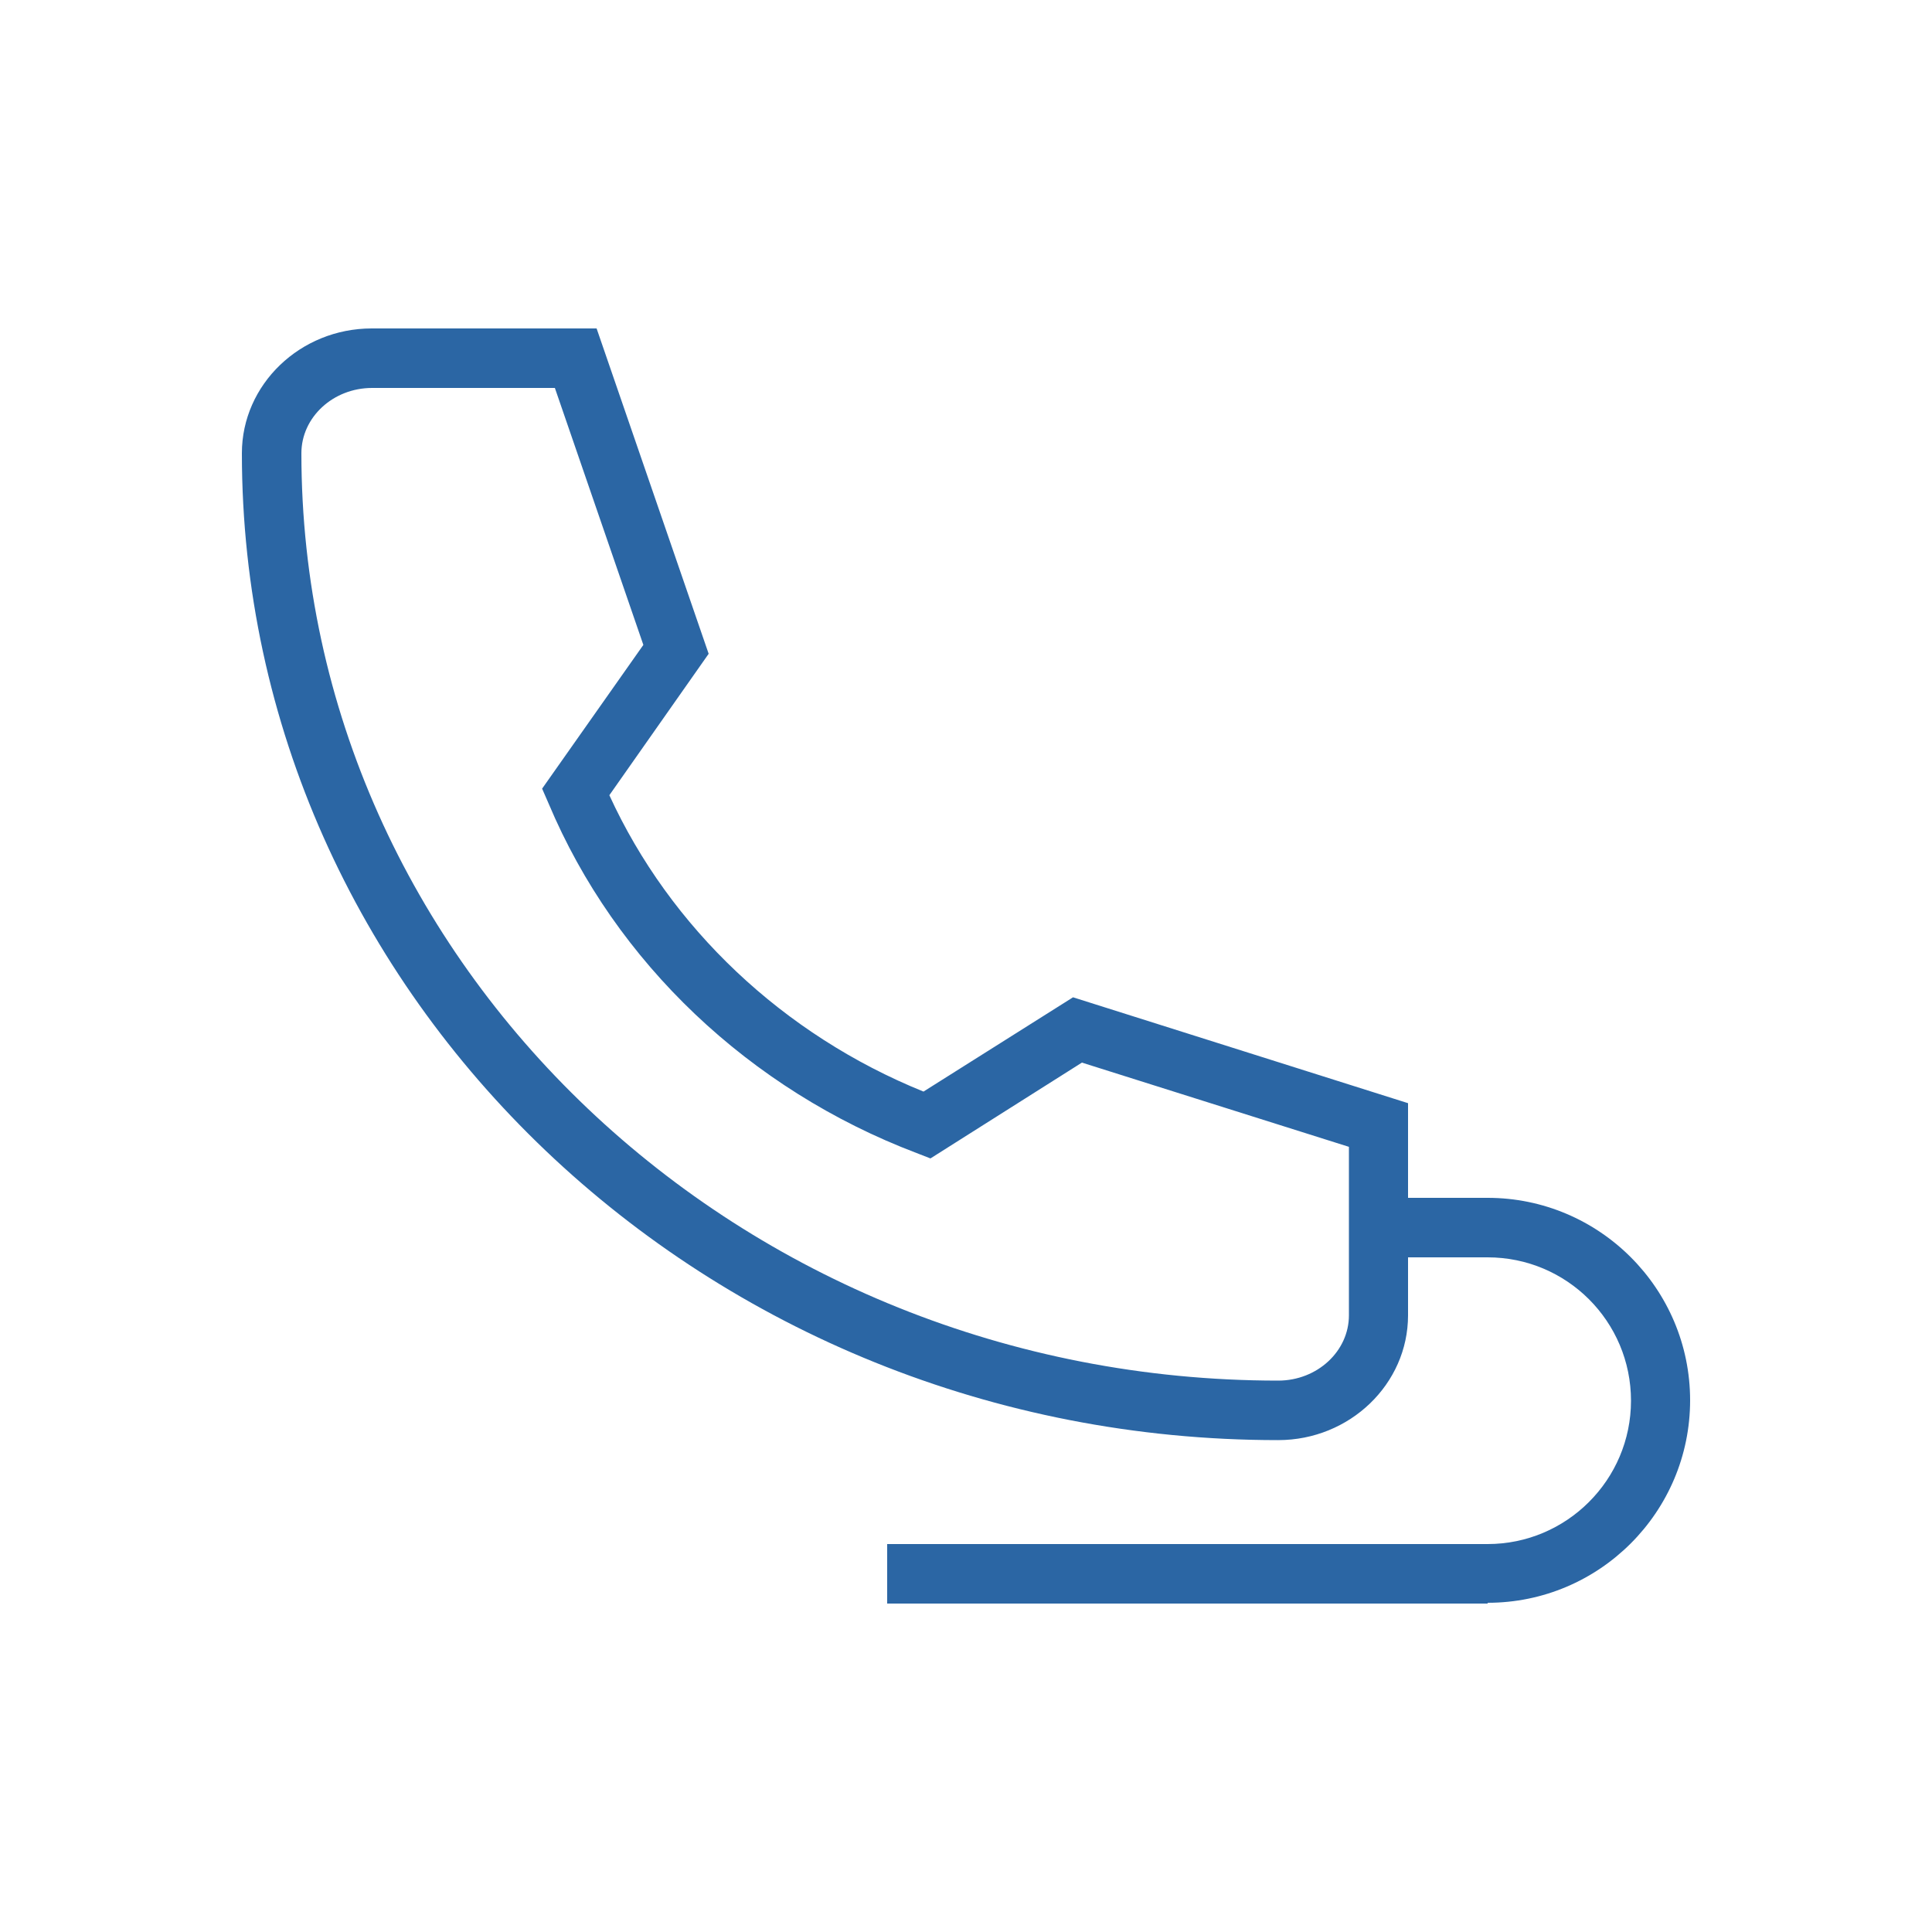 <?xml version="1.0" encoding="UTF-8"?> <svg xmlns="http://www.w3.org/2000/svg" id="info" viewBox="0 0 50 50"><defs><style> .cls-1 { fill: #2b66a4; } </style></defs><g id="g1746"><g id="g1748"><g id="g1750"><g id="g1756"><path class="cls-1" d="M33.07,37.27c-14.78,0-26.81-11.46-26.81-25.54,0-1.78,1.51-3.23,3.36-3.23h5.82l2.9,8.42-2.57,3.66c1.57,3.43,4.5,6.2,8.13,7.67l3.87-2.44,8.67,2.74v5.49c0,1.78-1.51,3.23-3.36,3.23ZM9.63,10.04c-1.01,0-1.83.76-1.83,1.69,0,13.23,11.34,24,25.28,24,1.01,0,1.83-.76,1.83-1.69v-4.36l-6.91-2.18-3.92,2.48-.36-.14c-4.32-1.64-7.79-4.93-9.52-9.04l-.17-.39,2.62-3.72-2.29-6.65h-4.72Z"></path></g><g id="g1760"><path class="cls-1" d="M38.5,41.5h-15.54v-1.54h15.54c2.04,0,3.71-1.66,3.71-3.71s-1.66-3.71-3.71-3.71h-2.82v-1.54h2.82c2.89,0,5.24,2.35,5.24,5.24s-2.35,5.24-5.24,5.24Z"></path></g></g></g></g></svg> 